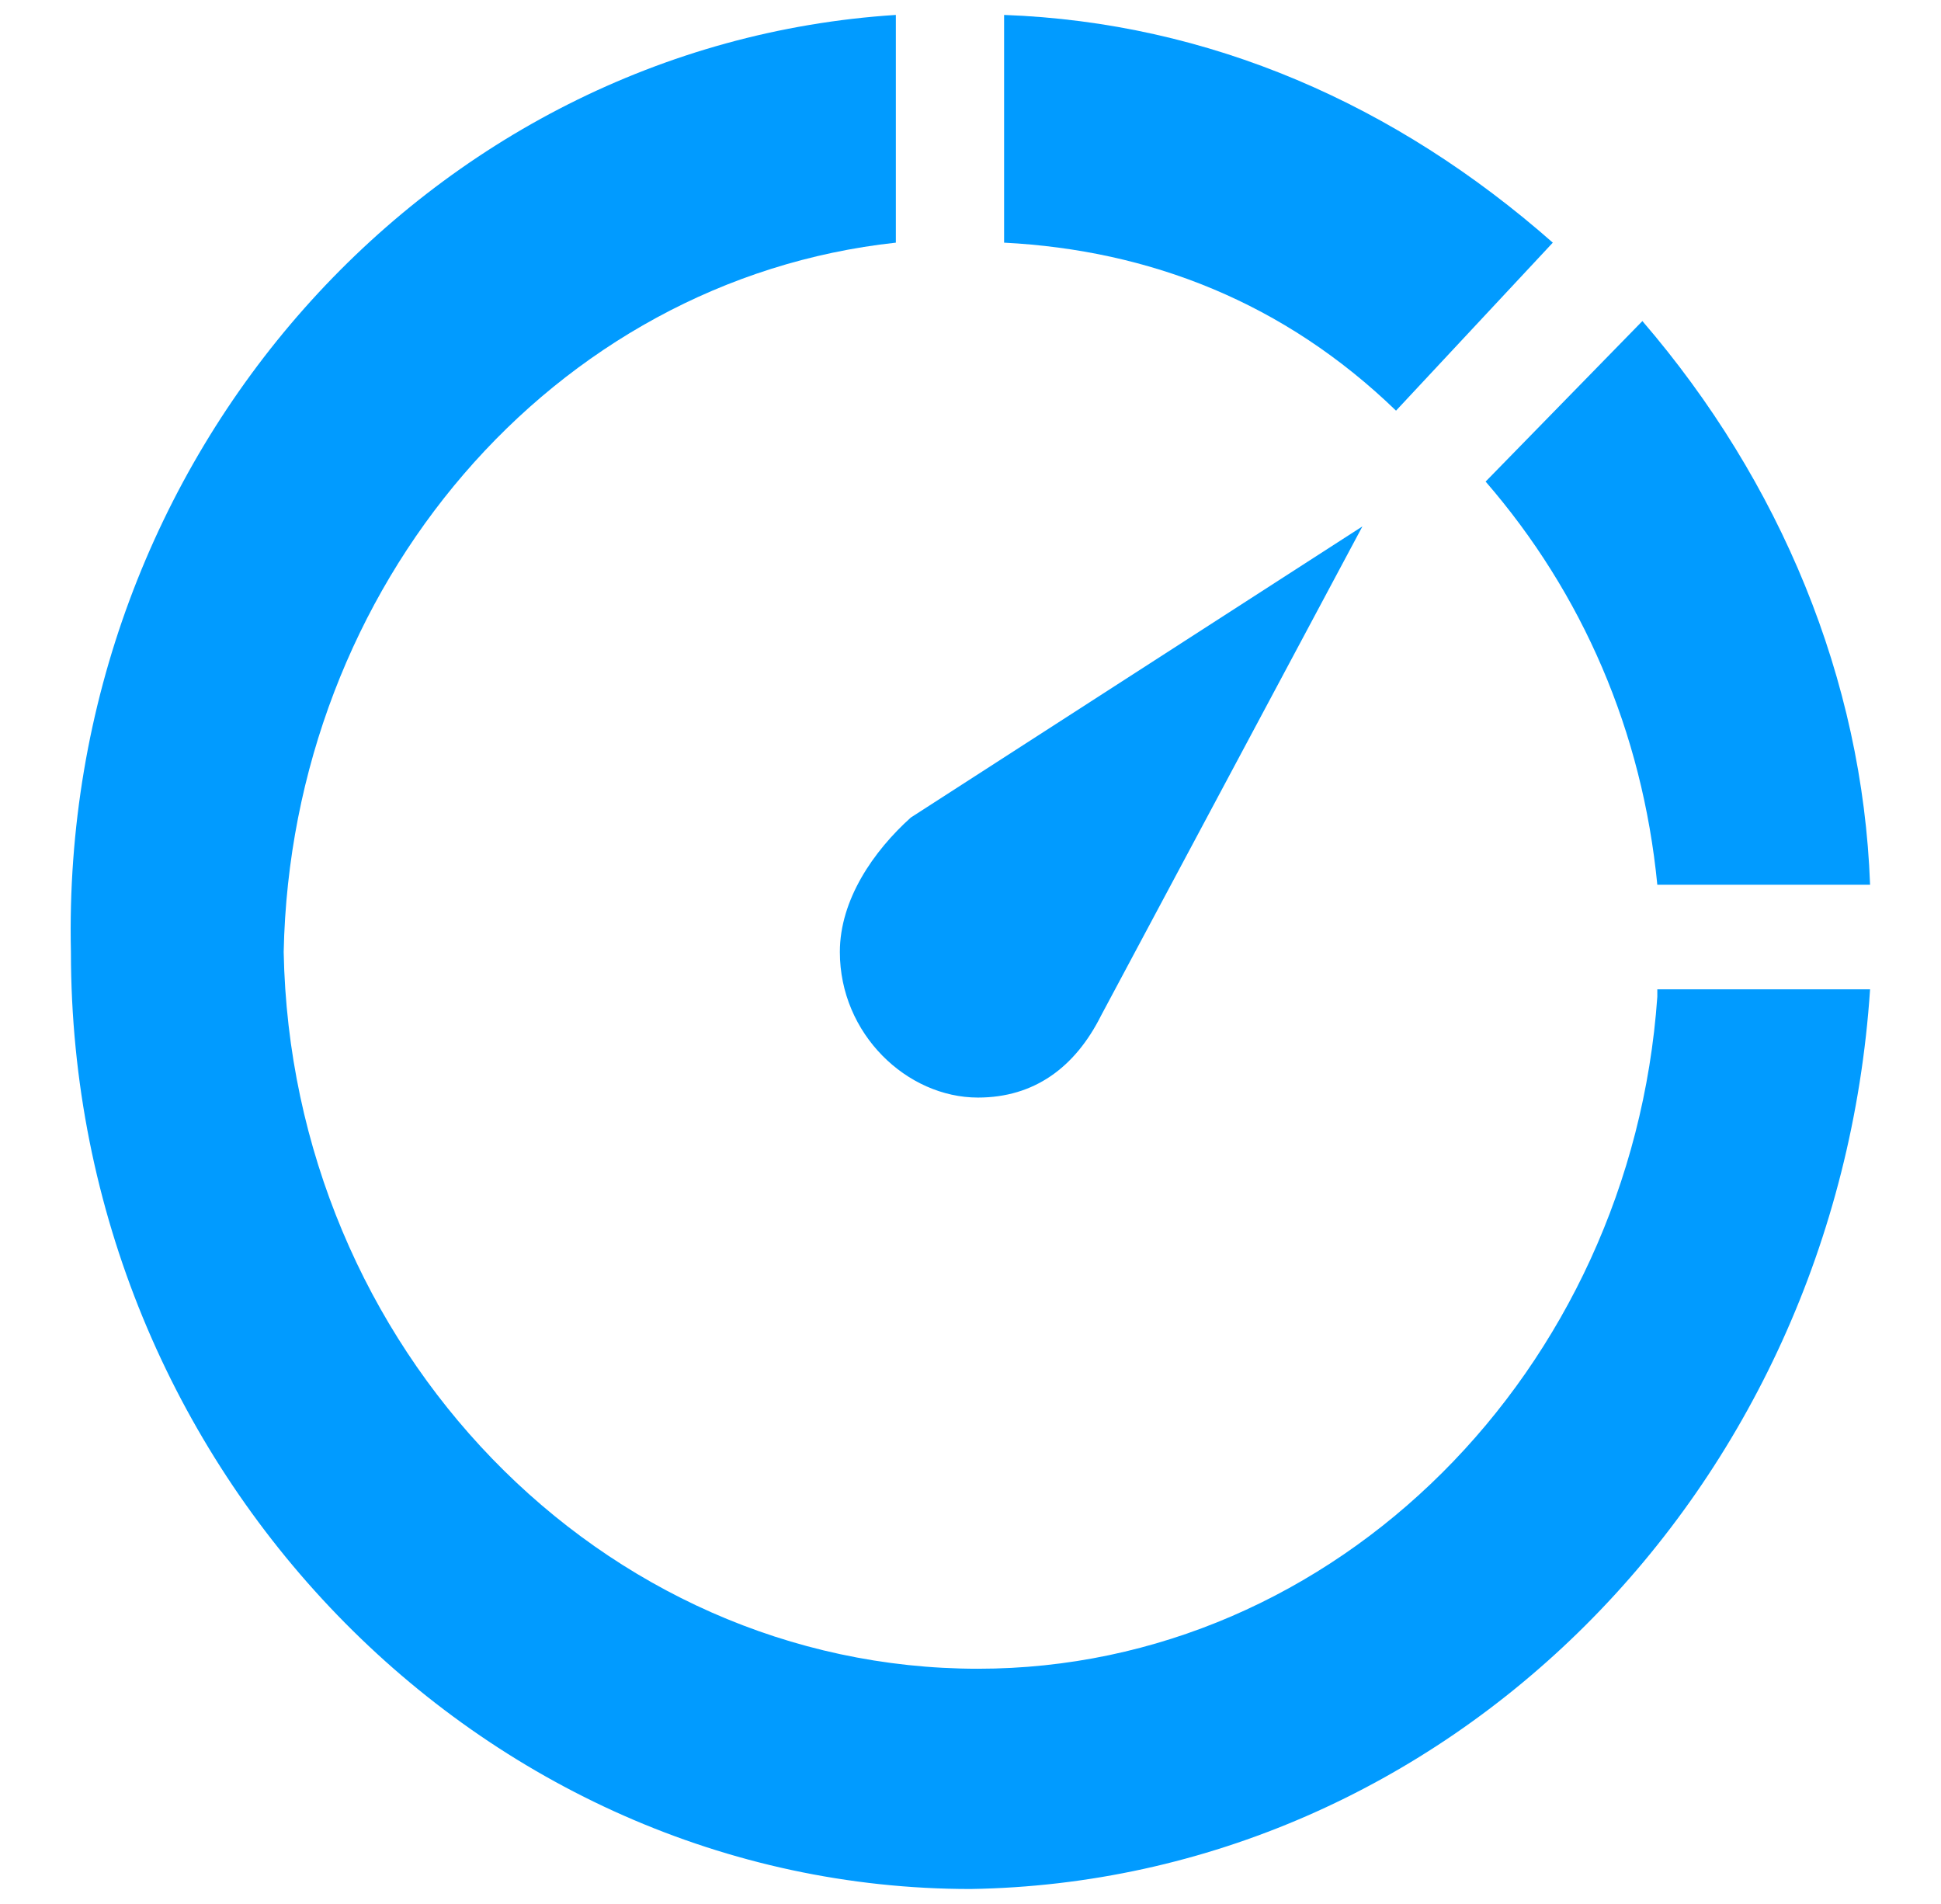 <?xml version="1.0" encoding="utf-8"?>
<!-- Generator: Adobe Illustrator 23.0.3, SVG Export Plug-In . SVG Version: 6.00 Build 0)  -->
<svg version="1.1" id="Layer_1" xmlns="http://www.w3.org/2000/svg" xmlns:xlink="http://www.w3.org/1999/xlink" x="0px" y="0px"
	 viewBox="0 0 52 51" style="enable-background:new 0 0 52 51;" xml:space="preserve">
<style type="text/css">
	.st0{fill:#019BFF;}
</style>
<g id="Group_1109" transform="translate(857 -715)">
	<g id="Group_947" transform="translate(-813 931)">
		<g id="Group_949" transform="translate(0 0)">
			<g id="Group_948">
				<path id="Path_2154" class="st0" d="M-21.5-190.5c0,2.2,1.8,3.9,3.7,3.9c1.5,0,2.6-0.8,3.3-2.2l0,0l7-13.1l-12.1,7.8l0,0
					C-20.6-193.2-21.5-191.9-21.5-190.5z"/>
				<path id="Path_2155" class="st0" d="M-2.4-209.5c-4.2-3.7-9.2-5.9-14.7-6.1v6.1c3.9,0.2,7.5,1.6,10.5,4.5L-2.4-209.5z"/>
				<path id="Path_2156" class="st0" d="M0.4-192.3h5.7c-0.2-5.5-2.4-10.8-6.1-15.1l-4.2,4.3C-1.6-200.1,0-196.4,0.4-192.3z"/>
				<path id="Path_2157" class="st0" d="M0.4-189.3c-0.7,10-8.6,18-18.2,18c-10.1,0-18.4-8.6-18.6-19.2c0.2-9.8,7.2-18,16.4-19v-6.1
					c-12.5,0.8-22.4,11.8-22.1,25.1c0,13.9,11,25.1,24.1,25.1c12.7-0.2,23.2-10.6,24.1-24.1H0.4V-189.3z"/>
			</g>
		</g>
	</g>
</g>
</svg>
